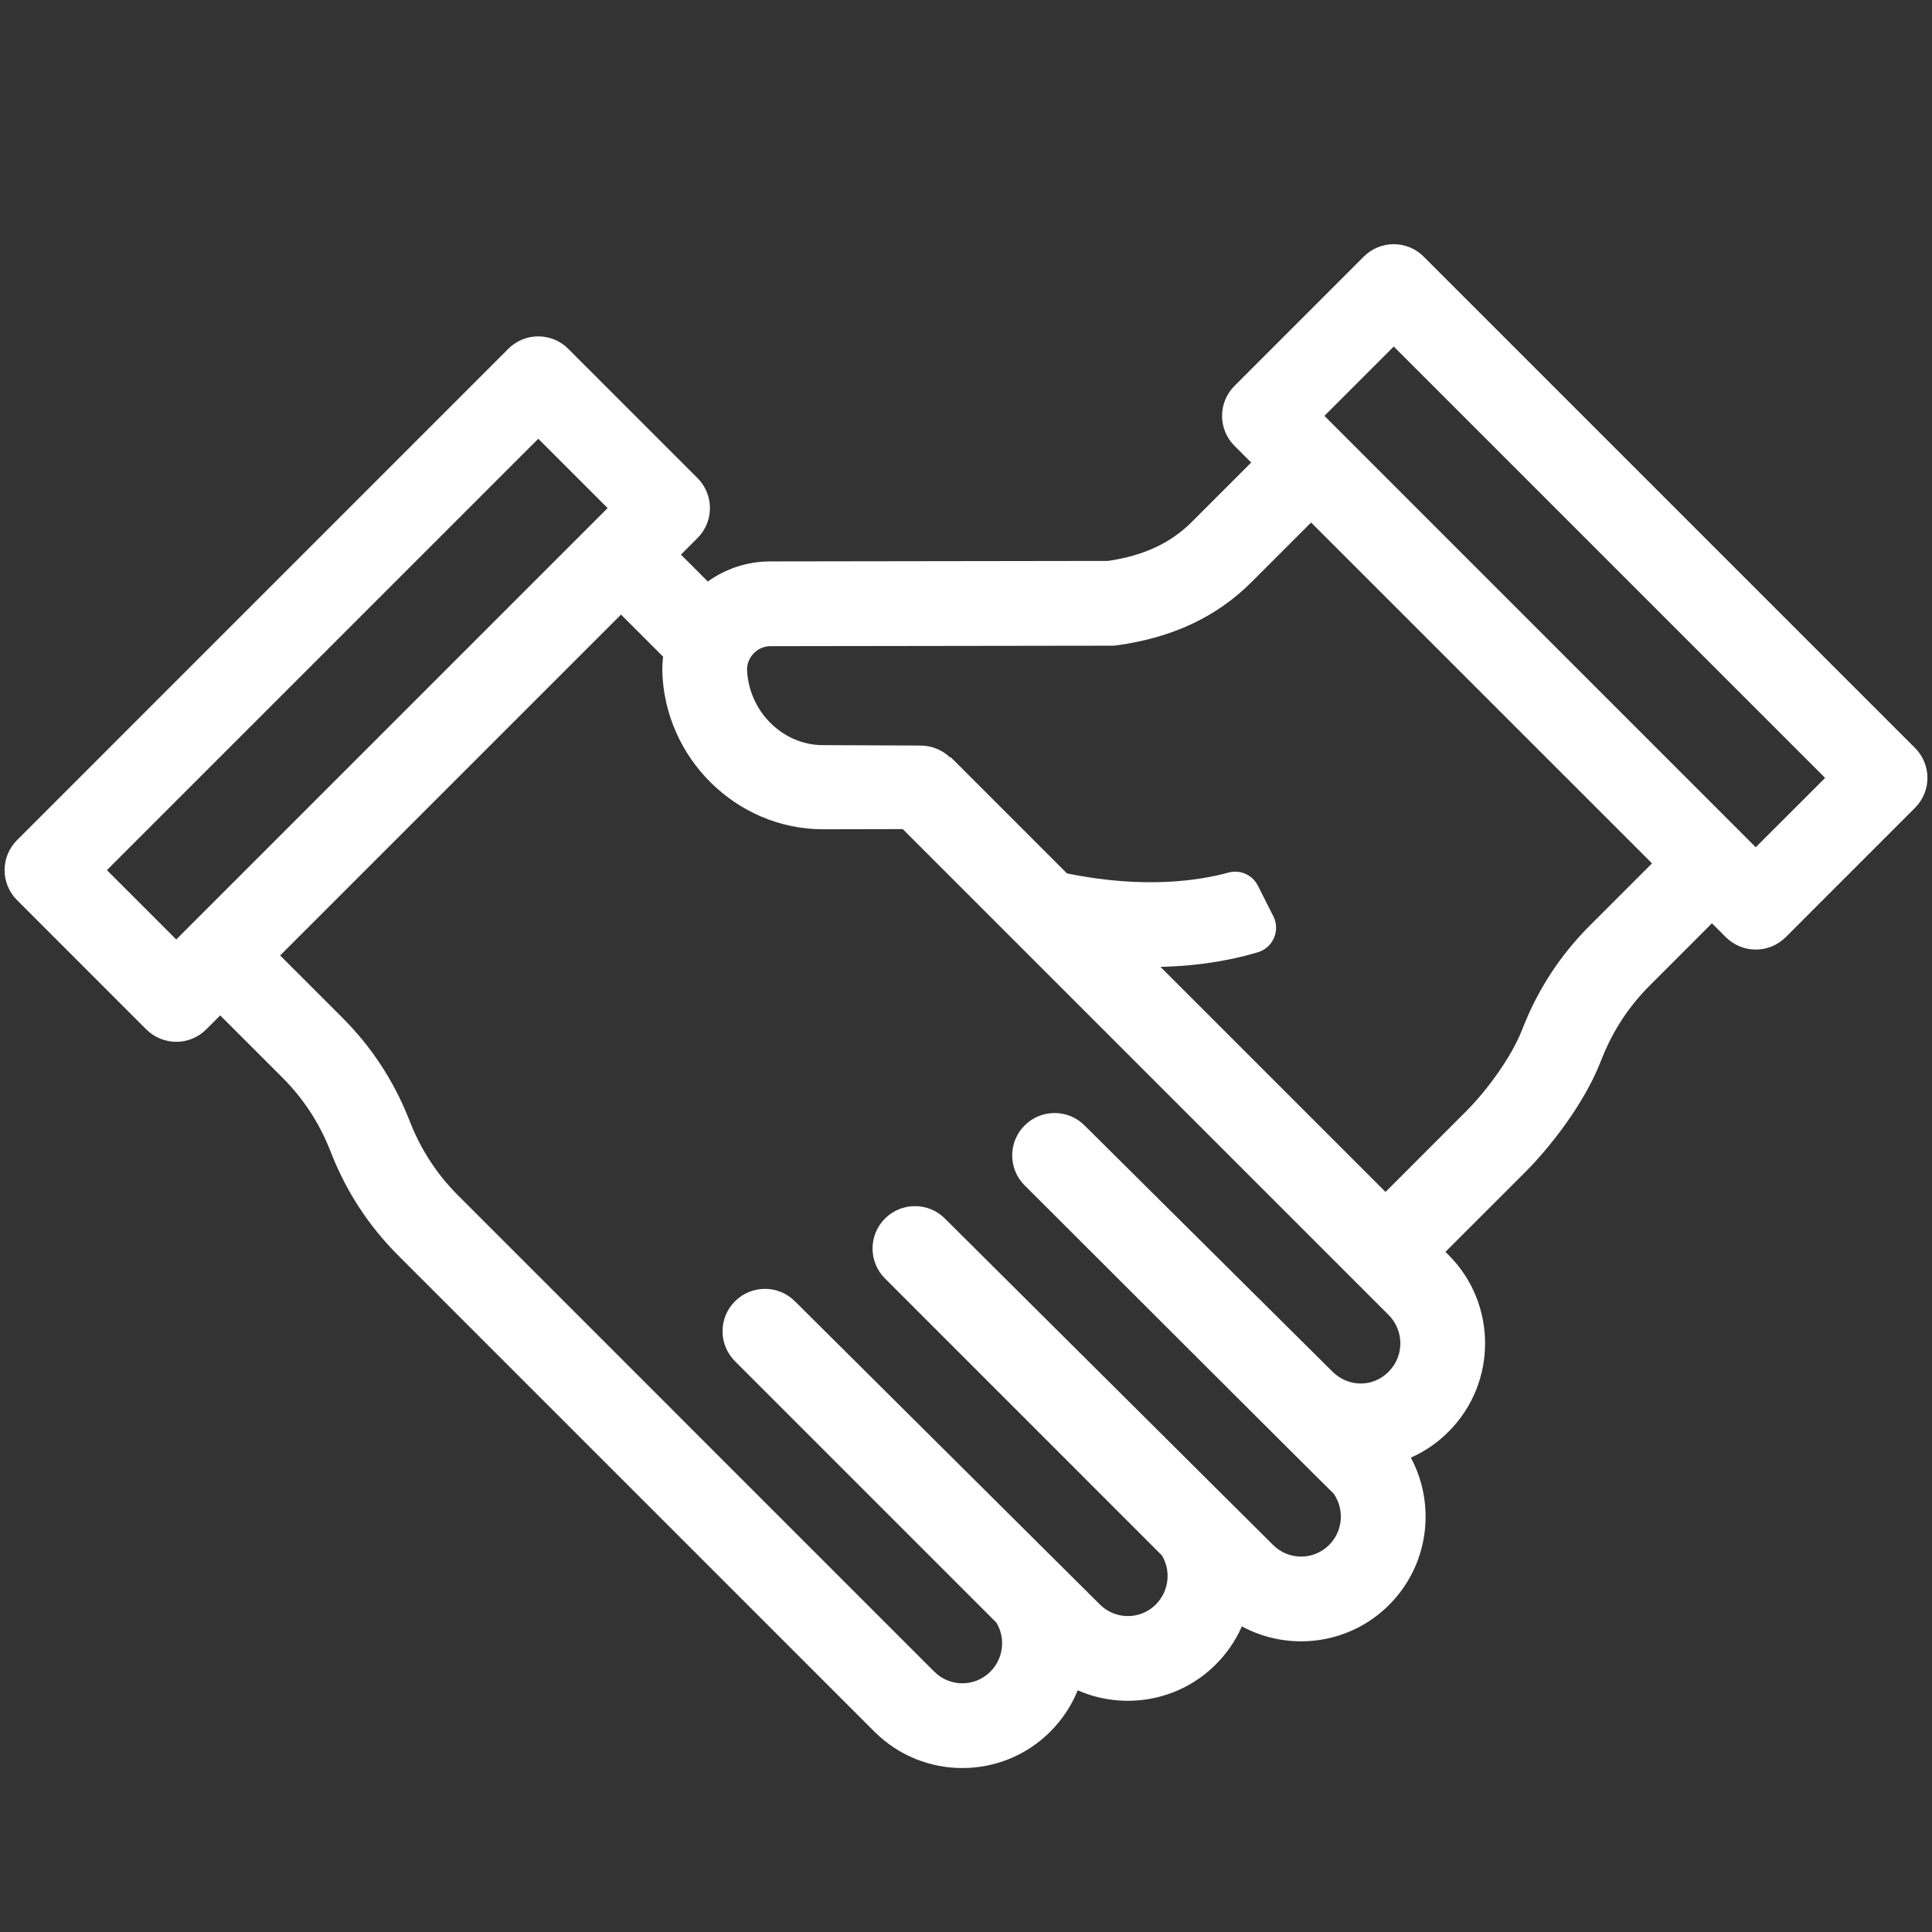 <?xml version="1.0" encoding="utf-8"?>
<!-- Generator: Adobe Illustrator 16.0.0, SVG Export Plug-In . SVG Version: 6.00 Build 0)  -->
<!DOCTYPE svg PUBLIC "-//W3C//DTD SVG 1.1//EN" "http://www.w3.org/Graphics/SVG/1.1/DTD/svg11.dtd">
<svg version="1.1" id="Capa_1" xmlns="http://www.w3.org/2000/svg" xmlns:xlink="http://www.w3.org/1999/xlink" x="0px" y="0px"
	 width="80.129px" height="80.129px" viewBox="0 0 80.129 80.129" enable-background="new 0 0 80.129 80.129" xml:space="preserve">
<rect x="0" y="0" width="80.129" height="80.129" fill="#333333" stroke="none"/>
<g>
	<g>
		<path fill="#FFFFFF" d="M79.424,31.02L59.047,10.643c-0.686-0.687-1.799-0.687-2.486,0L51.2,16.005
			c-0.33,0.33-0.516,0.777-0.516,1.243c0,0.466,0.186,0.914,0.516,1.243l0.693,0.693l-2.465,2.464
			c-0.877,0.878-1.982,1.393-3.469,1.616l-14.01,0.02c-0.965,0-1.86,0.309-2.593,0.833l-1.114-1.114l0.688-0.688
			c0.33-0.33,0.515-0.776,0.515-1.243s-0.186-0.914-0.515-1.243l-5.362-5.363c-0.687-0.687-1.8-0.686-2.486,0L0.705,34.845
			c-0.686,0.687-0.686,1.799,0,2.486l5.362,5.363c0.33,0.329,0.777,0.515,1.243,0.515s0.914-0.186,1.243-0.515l0.58-0.58l2.581,2.58
			c0.852,0.852,1.51,1.851,1.958,2.968l0.1,0.25c0.625,1.563,1.546,2.96,2.736,4.149L36.266,71.82
			c1.006,1.006,2.327,1.509,3.647,1.509c1.32,0,2.641-0.503,3.647-1.509c0.505-0.507,0.886-1.091,1.138-1.715
			c1.891,0.83,4.182,0.472,5.727-1.073c0.461-0.462,0.826-0.996,1.082-1.578c1.955,1.058,4.453,0.761,6.104-0.89
			c1.652-1.65,1.953-4.149,0.904-6.11c0.563-0.248,1.088-0.6,1.547-1.06c0.002-0.001,0.014-0.013,0.016-0.015
			c2.021-2.021,2.021-5.31,0-7.33l-0.129-0.128l3.324-3.323c0.988-0.989,2.391-2.764,3.084-4.497l0.105-0.259
			c0.447-1.115,1.105-2.114,1.961-2.968l2.58-2.581l0.574,0.575c0.33,0.329,0.777,0.515,1.242,0.515
			c0.467,0,0.914-0.186,1.244-0.515l5.361-5.363C80.112,32.819,80.112,31.706,79.424,31.02z M7.31,38.964l-2.876-2.876
			l17.891-17.891l2.876,2.876L7.31,38.964z M57.596,56.887c-0.002,0.002-0.012,0.013-0.014,0.015
			c-0.646,0.646-1.666,0.638-2.322-0.018c-0.102-0.101-10.279-10.207-10.279-10.207c-0.686-0.687-1.799-0.686-2.484,0
			c-0.688,0.687-0.688,1.8,0,2.486c0,0,12.738,12.727,12.813,12.78c0.455,0.65,0.395,1.555-0.186,2.135
			c-0.641,0.641-1.682,0.641-2.322,0L39.19,50.539c-0.686-0.687-1.8-0.687-2.486,0c-0.687,0.687-0.687,1.8,0,2.485l11.487,11.488
			c0.383,0.637,0.298,1.48-0.253,2.032c-0.311,0.312-0.723,0.482-1.162,0.482c-0.438,0-0.85-0.172-1.16-0.482L32.969,53.97
			c-0.687-0.687-1.799-0.687-2.486,0s-0.687,1.8,0,2.486l10.844,10.845c0.383,0.638,0.298,1.48-0.253,2.032
			c-0.641,0.642-1.683,0.642-2.323,0L18.994,49.575c-0.852-0.852-1.51-1.851-1.958-2.969l-0.1-0.249
			c-0.625-1.563-1.546-2.959-2.736-4.149l-2.581-2.58L25.757,25.49l1.745,1.745c-0.021,0.173-0.033,0.349-0.034,0.527
			c0,0.015,0,0.032,0,0.048c0.083,3.628,3.072,6.584,6.669,6.584l3.305-0.007L57.59,54.535
			C58.241,55.185,58.241,56.244,57.596,56.887z M65.936,38.388c-1.193,1.192-2.113,2.588-2.734,4.137l-0.105,0.259
			c-0.398,0.998-1.348,2.366-2.311,3.328l-3.322,3.323l-9.334-9.334c1.793-0.041,3.162-0.341,4.047-0.609
			c0.627-0.191,0.93-0.903,0.635-1.49l-0.641-1.268c-0.227-0.45-0.738-0.678-1.223-0.544c-1.137,0.314-3.439,0.701-6.697,0.033
			L39.428,31.4l-0.02,0.019c-0.318-0.31-0.758-0.498-1.243-0.498c-0.002,0-0.005,0-0.008,0l-4.029-0.017
			c-1.686,0-3.092-1.431-3.145-3.153c0.012-0.518,0.45-0.951,0.968-0.951l14.137-0.02c0.081,0,0.16-0.005,0.239-0.016
			c2.31-0.32,4.138-1.18,5.587-2.629l2.463-2.464l14.139,14.137L65.936,38.388z M72.819,35.139L54.93,17.248l2.875-2.875
			l17.891,17.891L72.819,35.139z"/>
	</g>
</g>
</svg>
